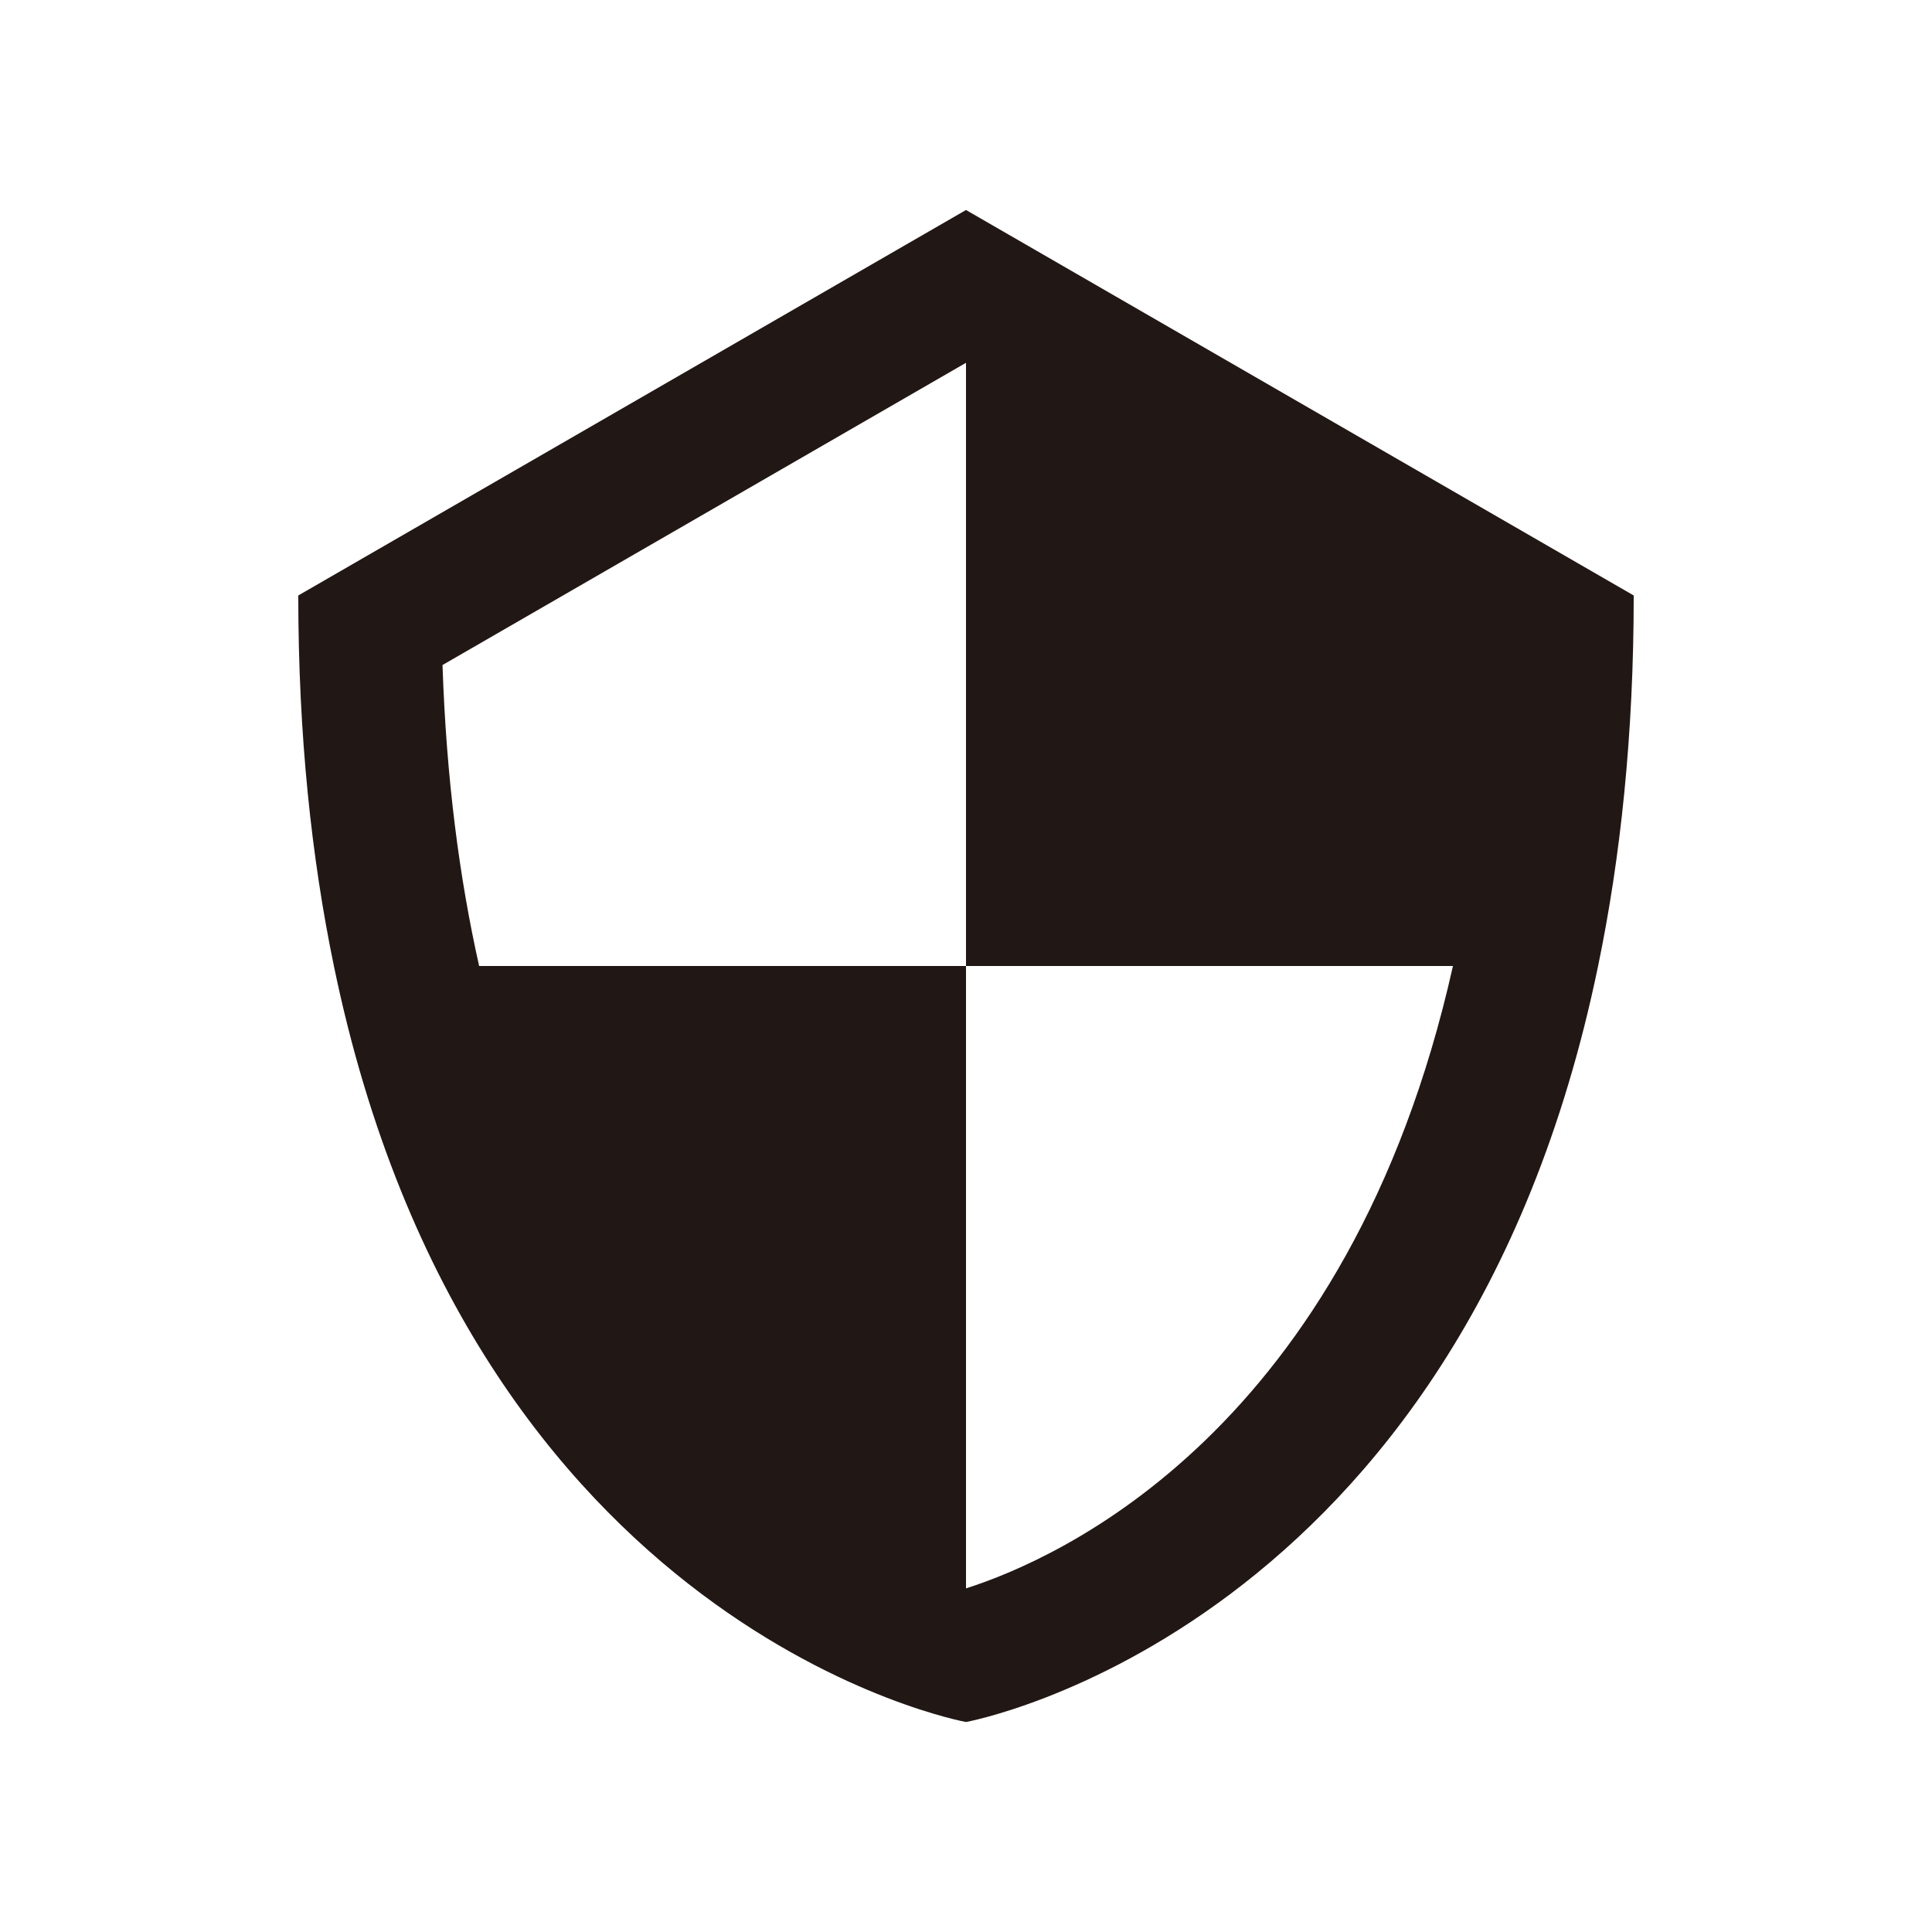 <svg width="23" height="23" viewBox="0 0 23 23" fill="none" xmlns="http://www.w3.org/2000/svg">
<path d="M11.5 2.5L3.551 7.089C3.551 8.758 3.709 10.216 3.975 11.5C5.615 19.436 11.5 20.5 11.5 20.5C11.5 20.5 17.385 19.436 19.025 11.5C19.291 10.216 19.449 8.758 19.449 7.089L11.5 2.5ZM11.504 18.908C11.503 18.908 11.501 18.907 11.5 18.907V17.231V11.5H7.449H5.704C5.469 10.454 5.313 9.267 5.268 7.917L11.5 4.319H11.5V6.137V11.5H15.553H17.297C16.058 17.034 12.601 18.558 11.504 18.908Z" fill="#211715"/>
</svg>
